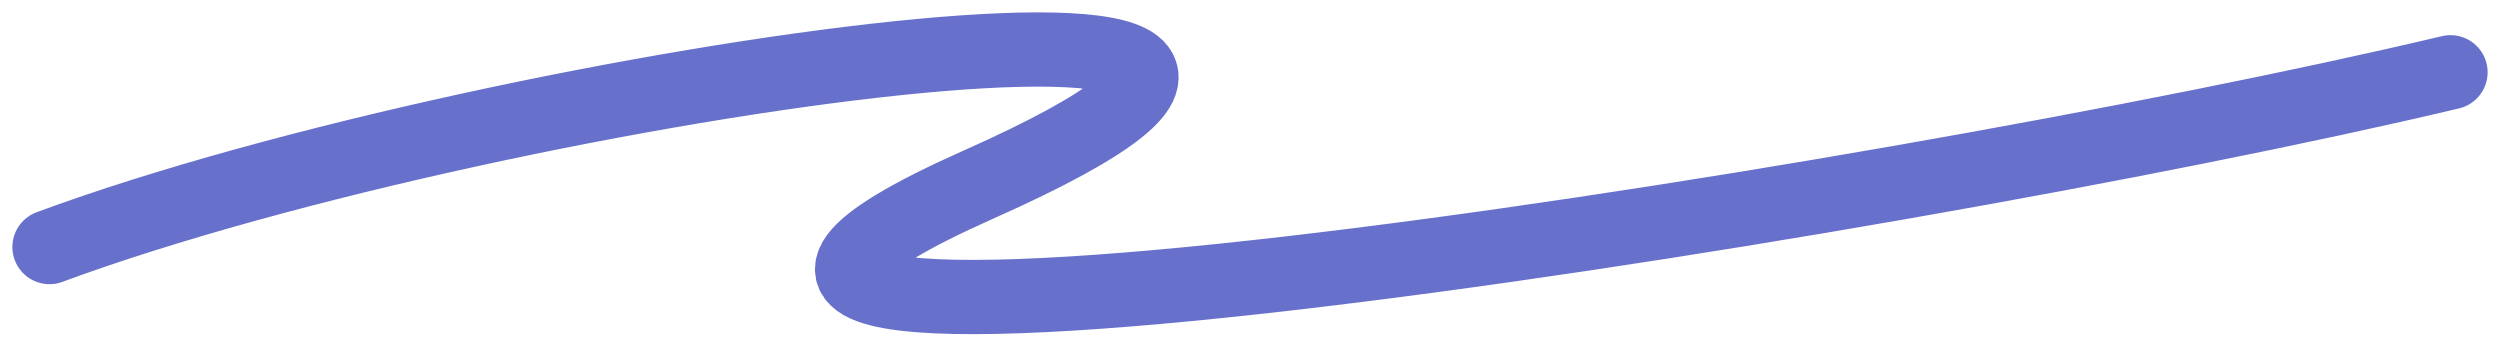 <?xml version="1.0" encoding="UTF-8"?> <svg xmlns="http://www.w3.org/2000/svg" width="101" height="14" viewBox="0 0 101 14" fill="none"> <path d="M2 9.981C20.645 3.088 62.182 -2.629 39.526 7.459C16.869 17.546 75.635 8.468 99 2.92" stroke="#6771CC" stroke-width="3" stroke-linecap="round"></path> </svg> 
